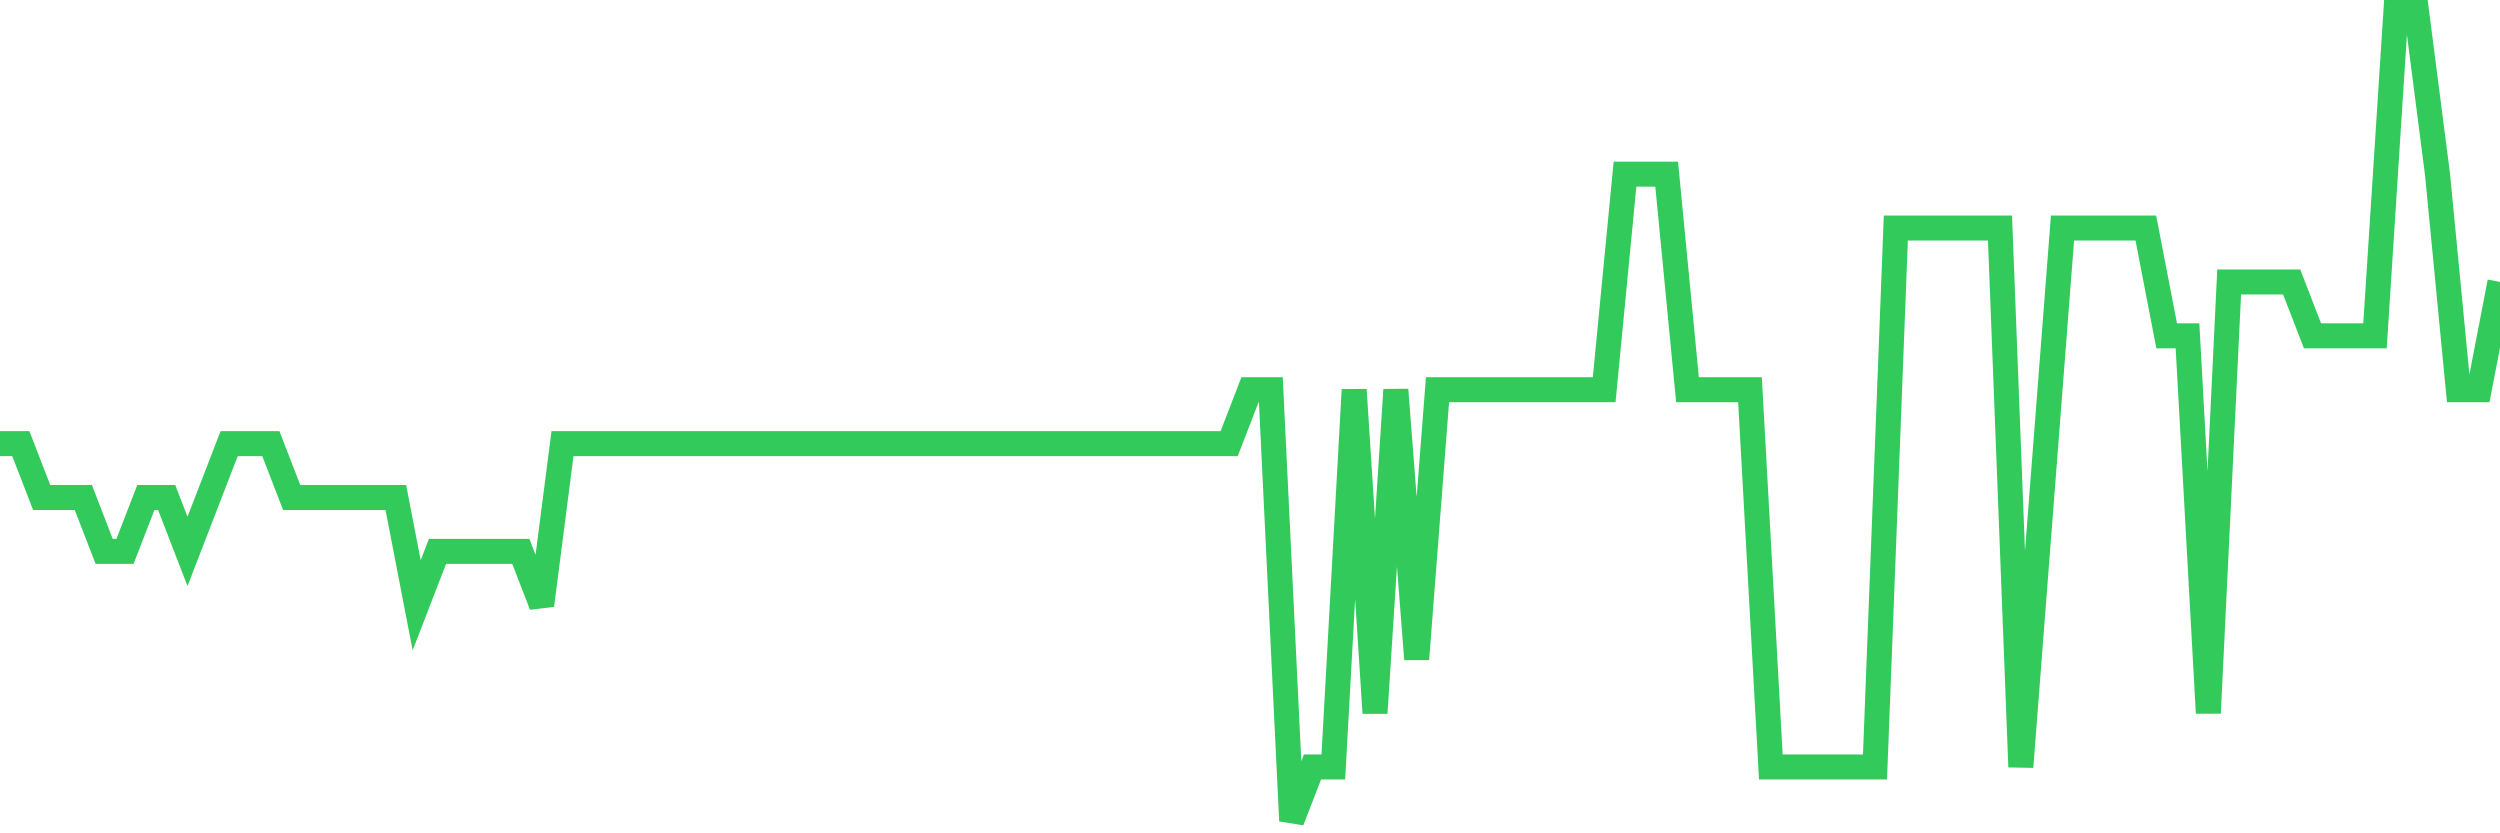 <svg
  xmlns="http://www.w3.org/2000/svg"
  xmlns:xlink="http://www.w3.org/1999/xlink"
  width="120"
  height="40"
  viewBox="0 0 120 40"
  preserveAspectRatio="none"
>
  <polyline
    points="0,21.293 1,21.293 2,23.88 3,23.88 4,23.88 5,26.467 6,26.467 7,23.88 8,23.88 9,26.467 10,23.88 11,21.293 12,21.293 13,21.293 14,23.88 15,23.88 16,23.88 17,23.88 18,23.88 19,23.88 20,29.053 21,26.467 22,26.467 23,26.467 24,26.467 25,26.467 26,29.053 27,21.293 28,21.293 29,21.293 30,21.293 31,21.293 32,21.293 33,21.293 34,21.293 35,21.293 36,21.293 37,21.293 38,21.293 39,21.293 40,21.293 41,21.293 42,21.293 43,21.293 44,21.293 45,21.293 46,21.293 47,21.293 48,21.293 49,21.293 50,21.293 51,21.293 52,21.293 53,21.293 54,21.293 55,21.293 56,21.293 57,21.293 58,21.293 59,21.293 60,18.707 61,18.707 62,39.4 63,36.813 64,36.813 65,18.707 66,34.227 67,18.707 68,31.64 69,18.707 70,18.707 71,18.707 72,18.707 73,18.707 74,18.707 75,18.707 76,18.707 77,18.707 78,8.36 79,8.36 80,8.36 81,18.707 82,18.707 83,18.707 84,18.707 85,36.813 86,36.813 87,36.813 88,36.813 89,36.813 90,36.813 91,10.947 92,10.947 93,10.947 94,10.947 95,10.947 96,10.947 97,36.813 98,23.88 99,10.947 100,10.947 101,10.947 102,10.947 103,10.947 104,16.12 105,16.12 106,34.227 107,13.533 108,13.533 109,13.533 110,13.533 111,16.12 112,16.12 113,16.12 114,16.12 115,0.6 116,0.6 117,8.36 118,18.707 119,18.707 120,13.533"
    fill="none"
    stroke="#32ca5b"
    stroke-width="1.2"
  >
  </polyline>
</svg>